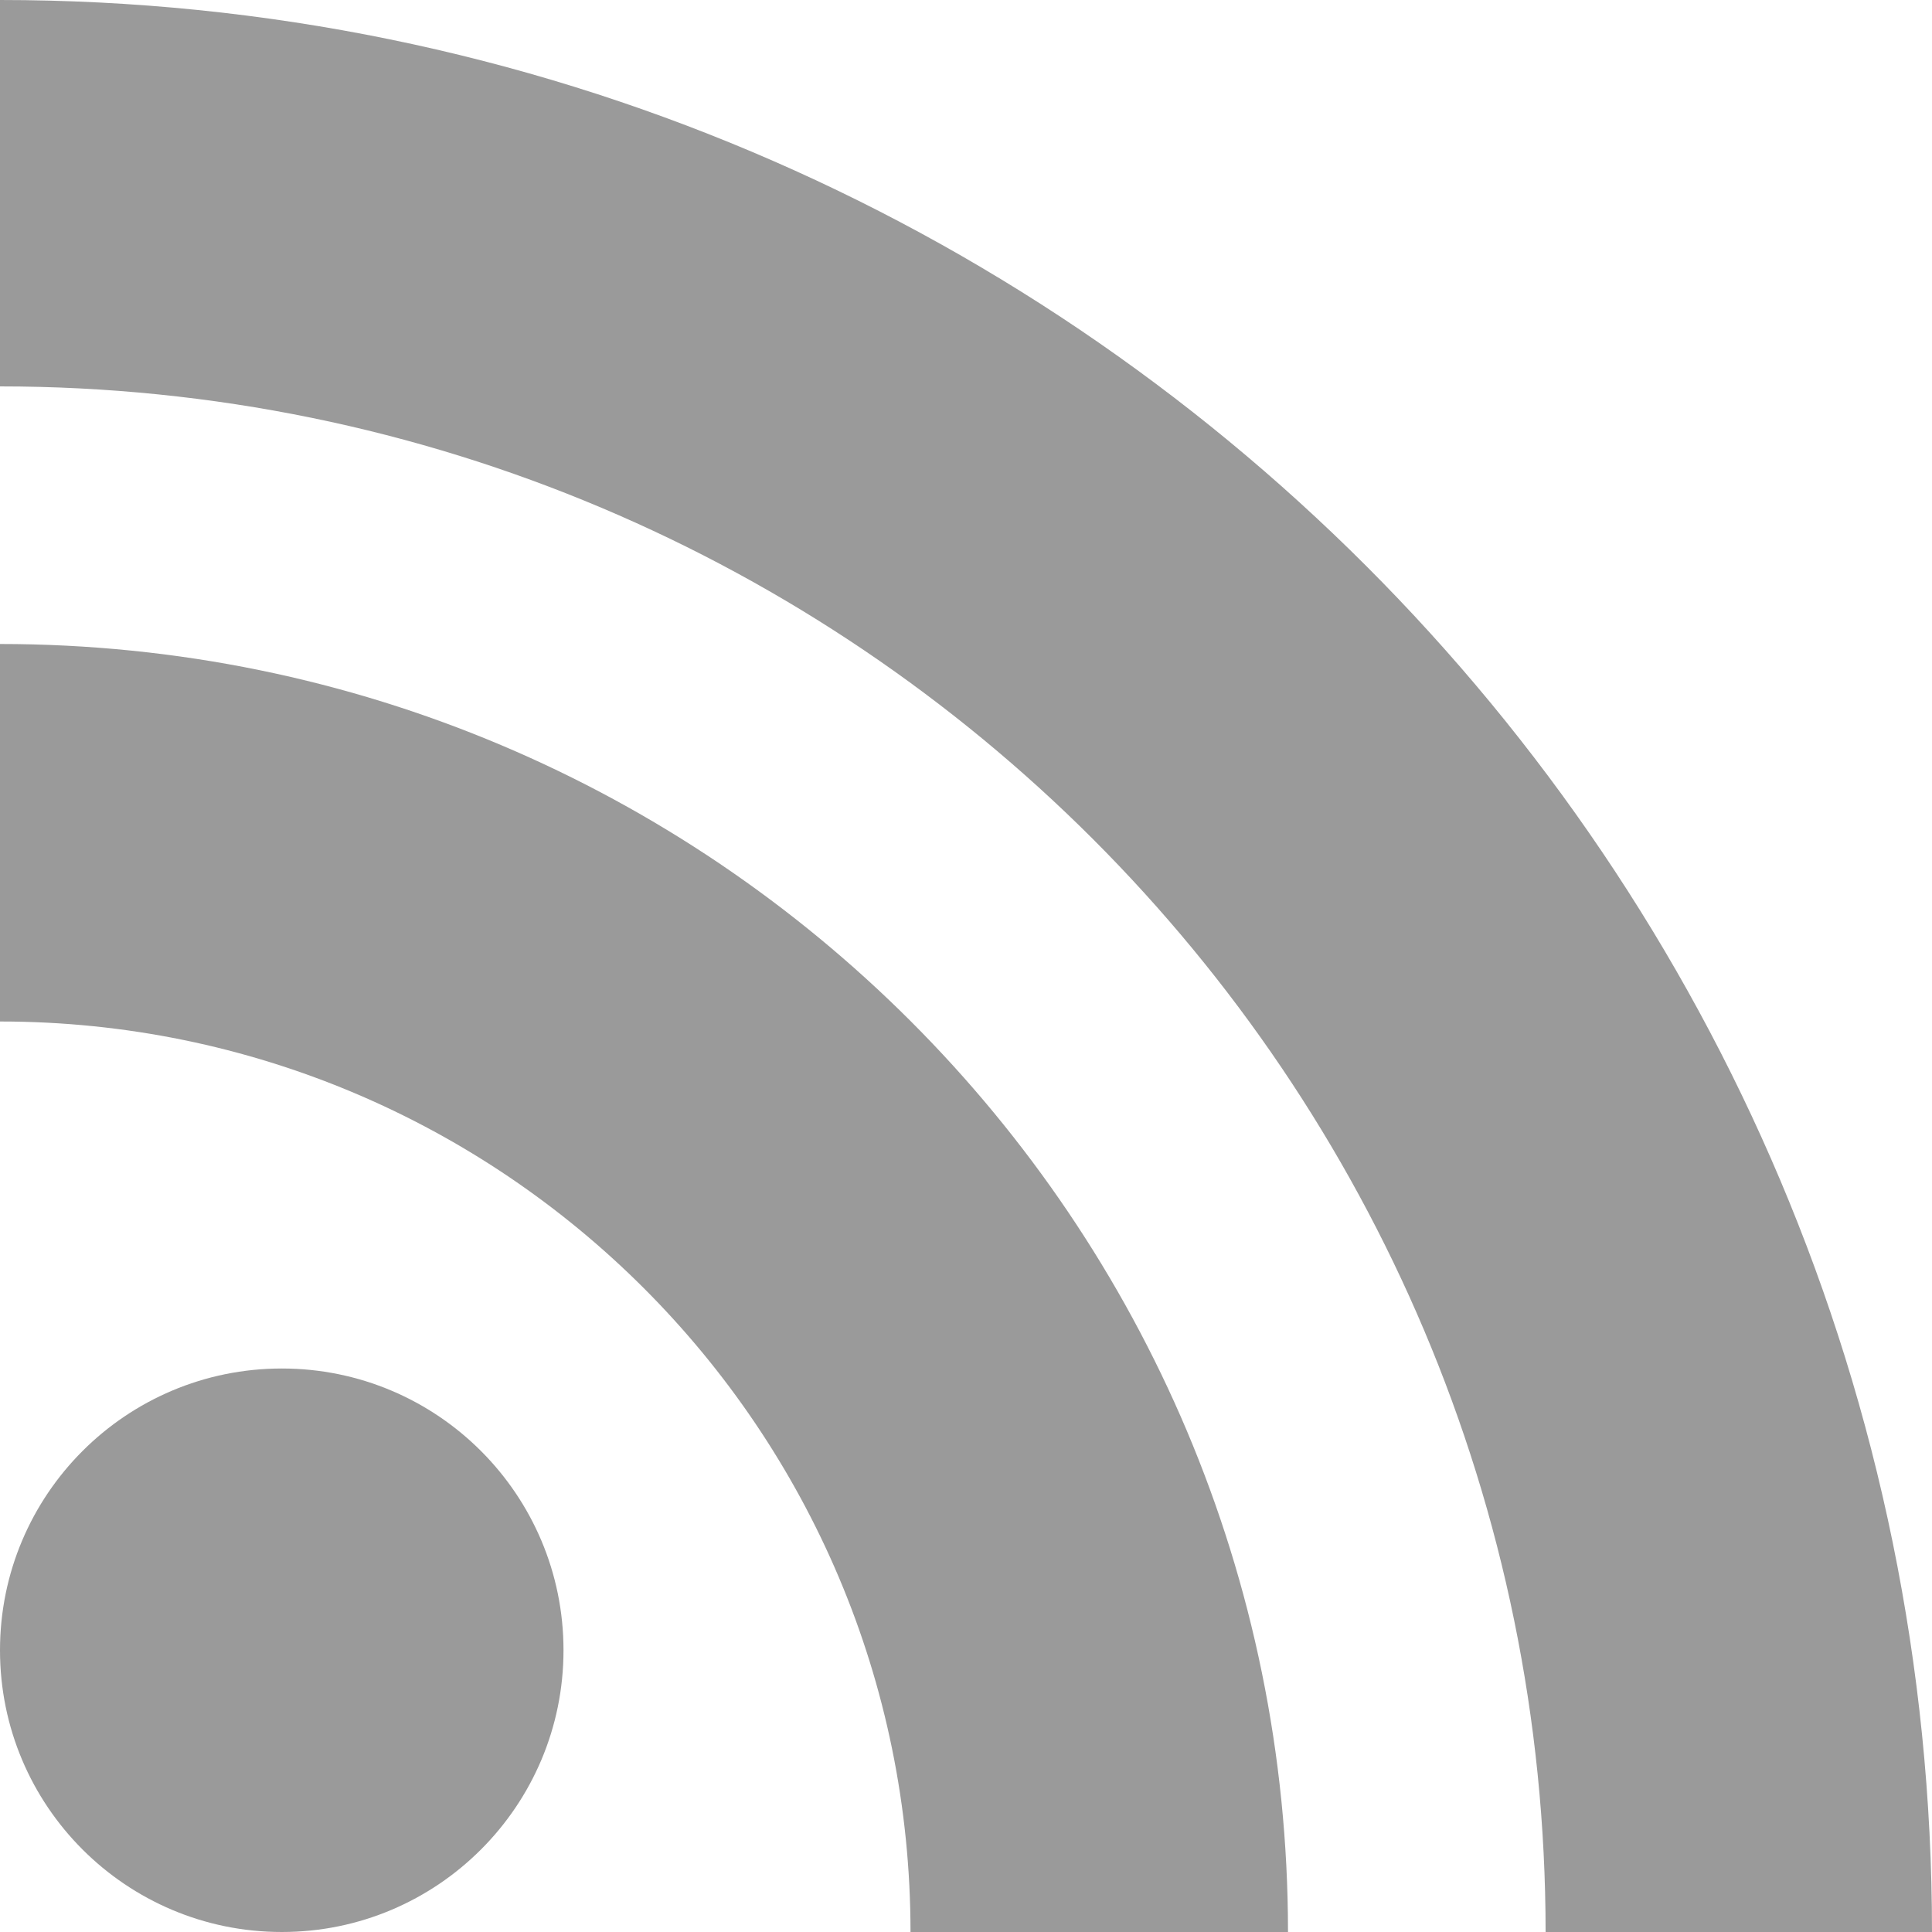 <?xml version="1.0" encoding="UTF-8"?>
<svg width="18px" height="18px" viewBox="0 0 18 18" version="1.1" xmlns="http://www.w3.org/2000/svg" xmlns:xlink="http://www.w3.org/1999/xlink">
    <!-- Generator: Sketch 45.2 (43514) - http://www.bohemiancoding.com/sketch -->
    <title>RSS</title>
    <desc>Created with Sketch.</desc>
    <defs></defs>
    <g id="Comp-02" stroke="none" stroke-width="1" fill="none" fill-rule="evenodd">
        <g id="Solutions-Detail" transform="translate(-676, -5886)" fill="#9a9a9a">
            <g id="RSS" transform="translate(676, 5886)">
                <path d="M2.626,18 C1.175,18 0,16.825 0,15.375 C0,13.925 1.175,12.75 2.626,12.75 C4.075,12.75 5.25,13.925 5.25,15.375 C5.25,16.825 4.075,18 2.626,18 Z" id="Fill-1"></path>
                <path d="M12,18 L8.483,18 C8.483,13.315 4.685,9.517 0,9.517 L0,6 C6.628,6 12,11.373 12,18 Z" id="Fill-2"></path>
                <path d="M14.4,18 C14.4,10.047 7.954,3.6 0,3.6 L0,0 C9.941,0 18,8.059 18,18 L14.4,18 Z" id="Fill-3"></path>
            </g>
        </g>
    </g>
</svg>
